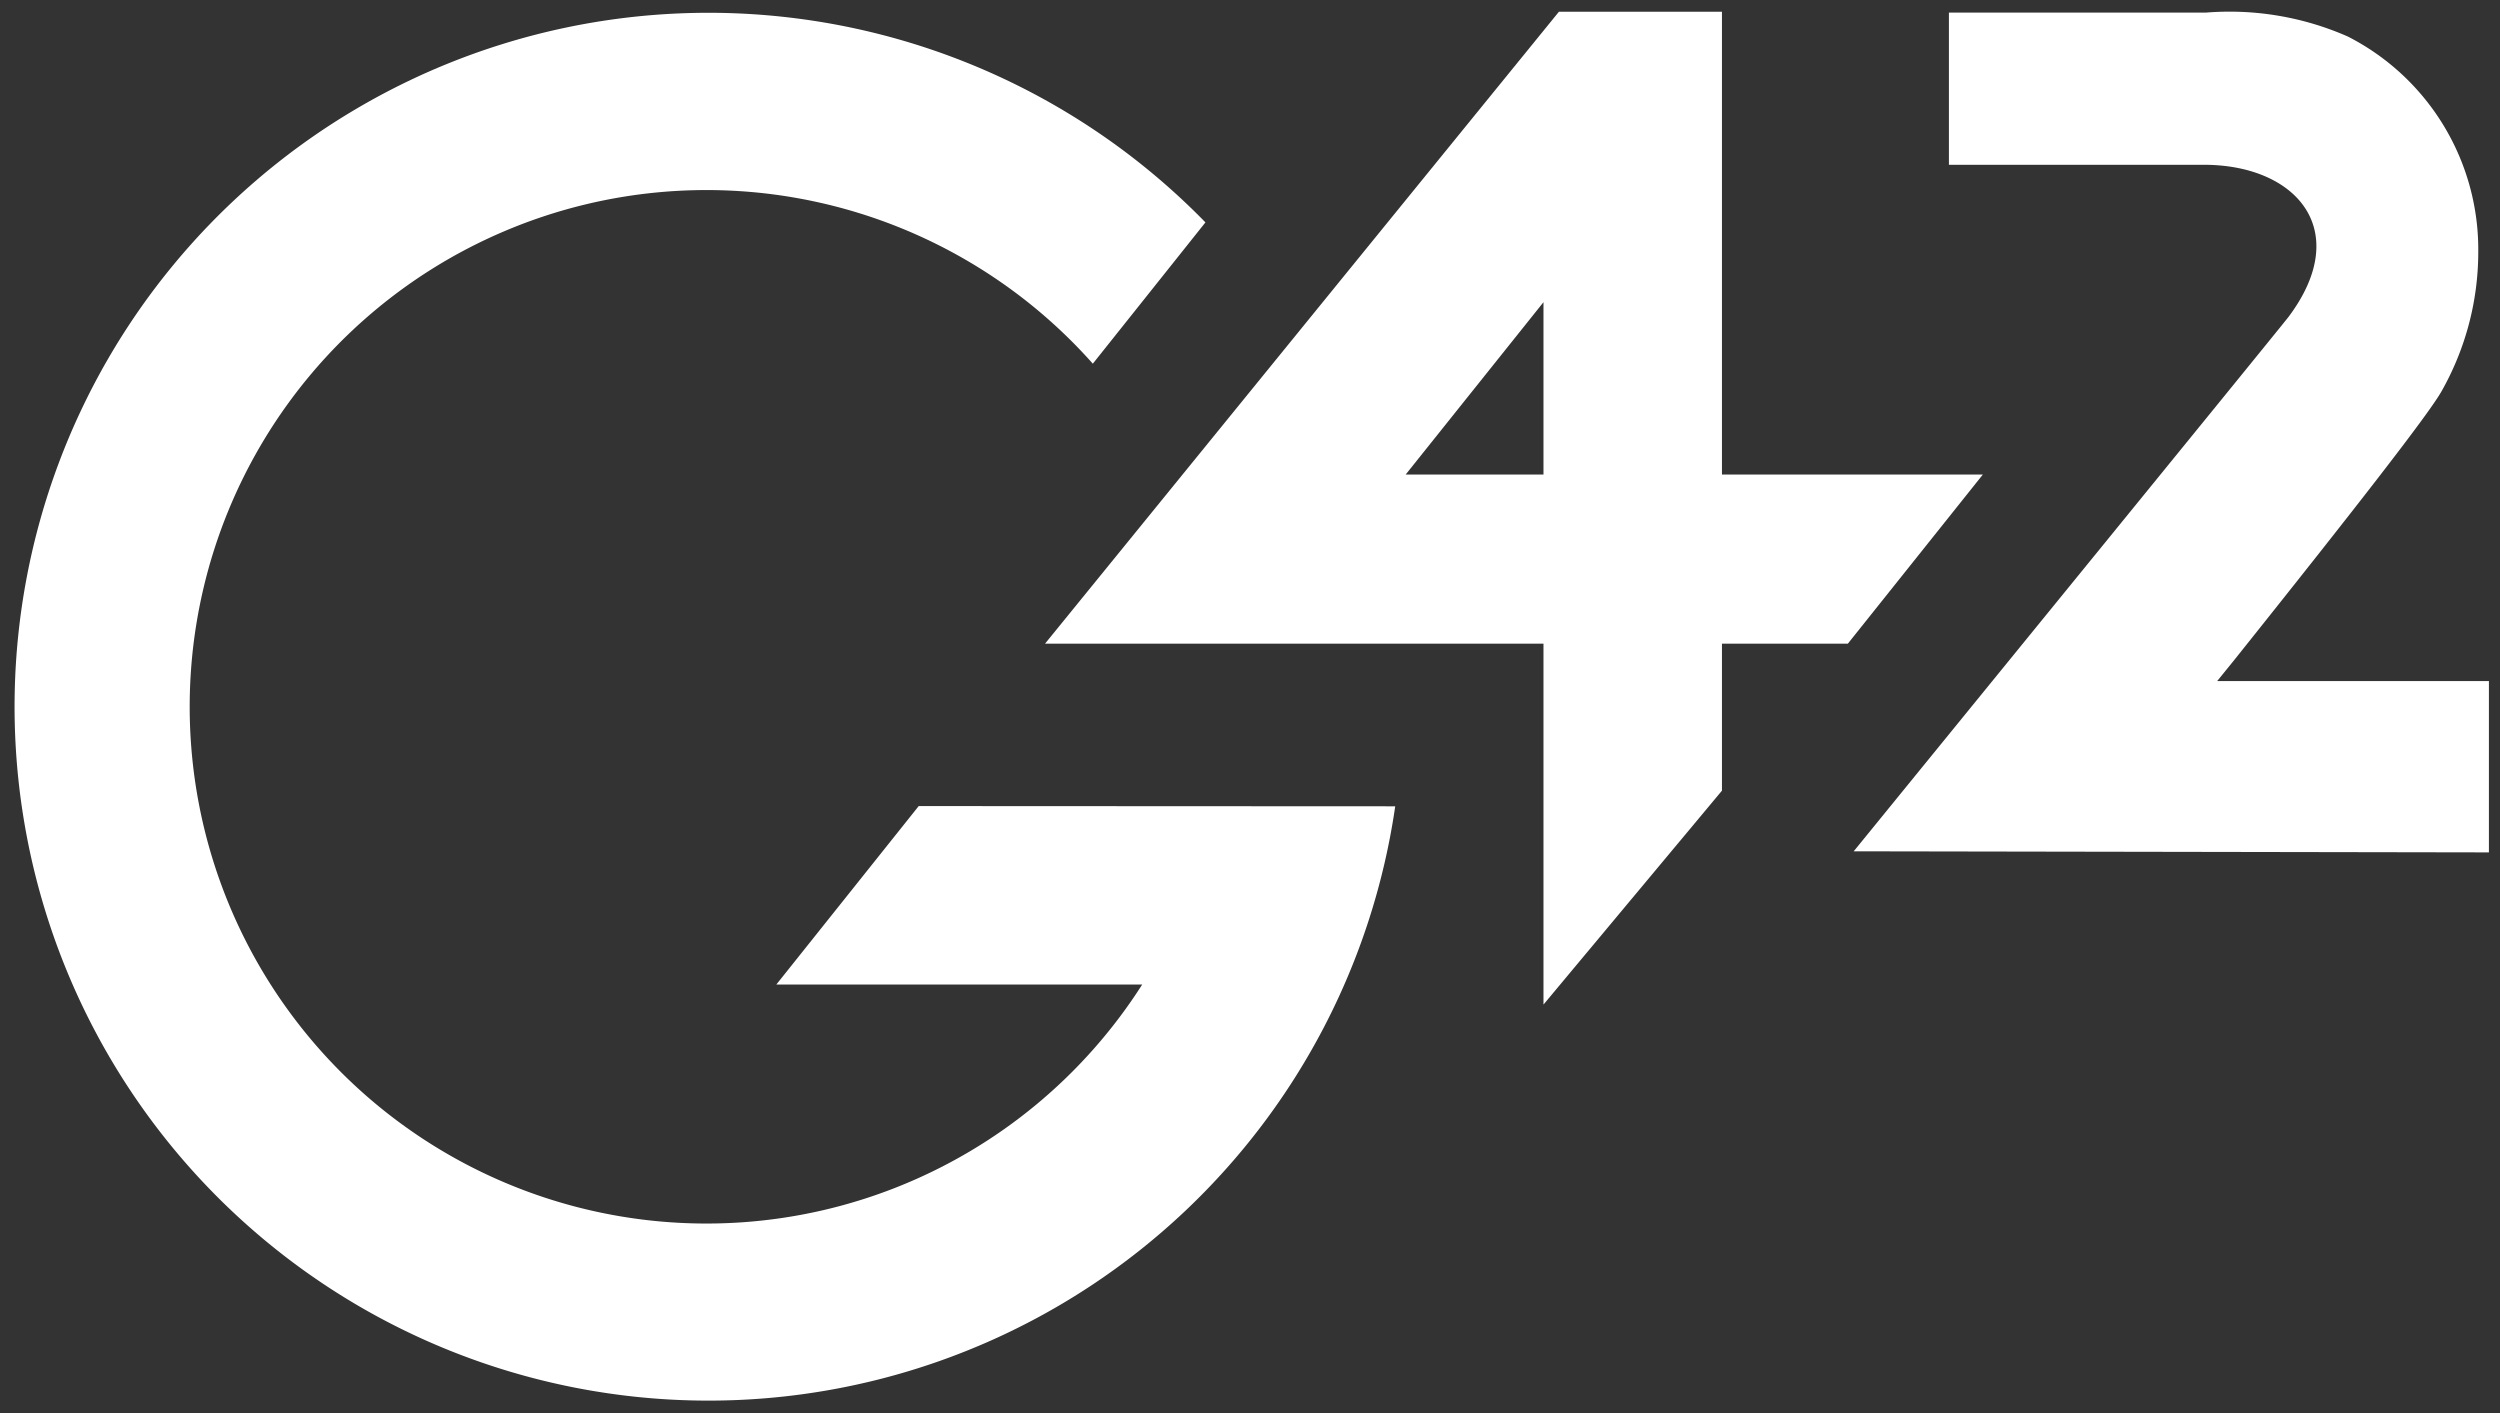 <svg id="Layer_1" data-name="Layer 1" xmlns="http://www.w3.org/2000/svg" viewBox="0 0 115 65"><rect x="0" y="0" width="115" height="65" fill="#333333" stroke="none"/><defs><style>.cls-1{fill:#fff;}</style></defs><path class="cls-1" d="M85.27,39.16c4.15-5.1,19.55-24,20-24.58l0,0,0,0c3-4,.35-7-3.89-7H89.65v-7h11.82A13.5,13.5,0,0,1,108,1.68,11,11,0,0,1,114,11.6,13,13,0,0,1,112.31,18c-.59,1.05-4,5.43-9.51,12.33l-.81,1h12.5v7.88Z"/><path class="cls-1" d="M71,13.9v7.93H64.66ZM71.71.54,48.07,29.61H71v16.6l8.21-9.84V29.61H85l6.21-7.78h-12V.54Z"/><path class="cls-1" d="M43.87,37.08H42.26l-6.55,8.21H52.54a23.77,23.77,0,1,1-2.27-28.56l5.18-6.5a31.92,31.92,0,1,0,8.73,26.86Z"/></svg>